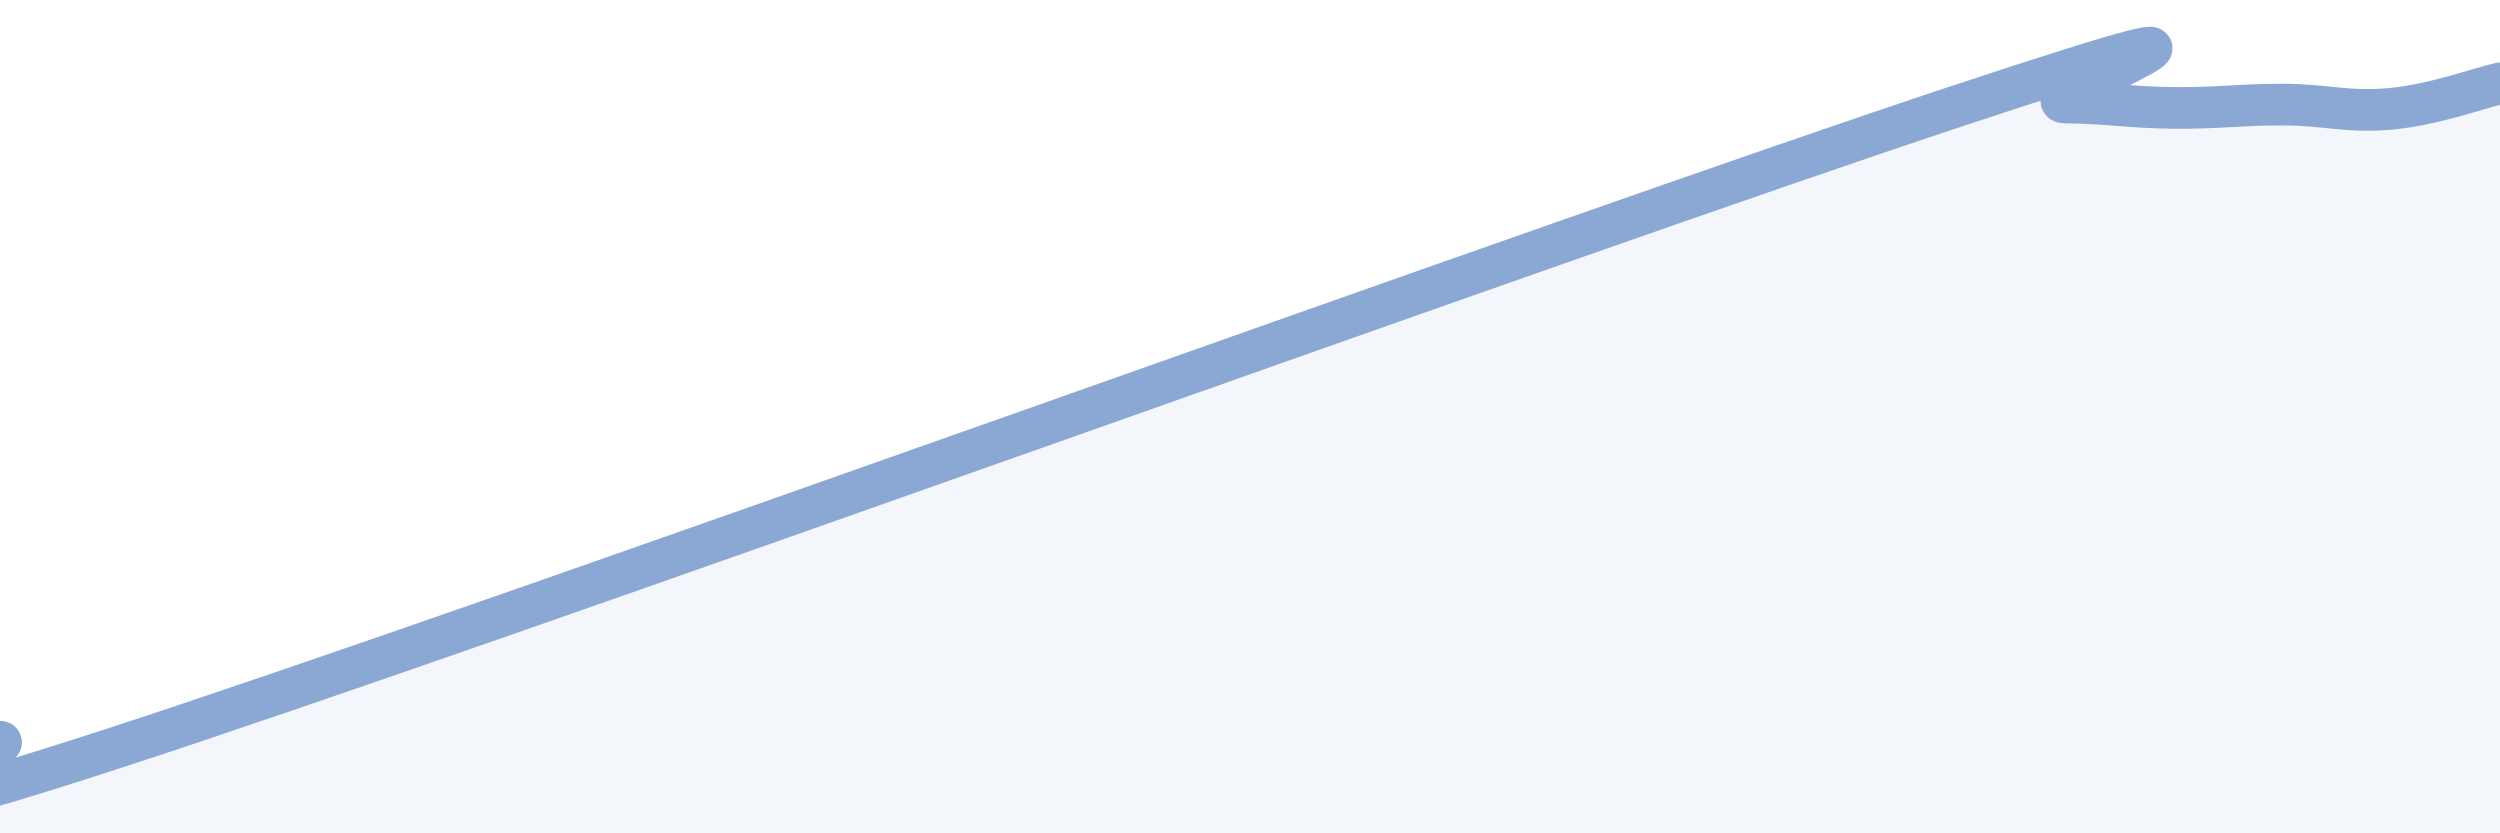 
    <svg width="60" height="20" viewBox="0 0 60 20" xmlns="http://www.w3.org/2000/svg">
      <path
        d="M 0,17.8 C 0.52,17.84 -6.78,21.05 2.61,18 C 12,14.95 37.57,5.66 46.96,2.55 C 56.35,-0.56 48.53,2.45 49.57,2.46 C 50.61,2.47 51.13,2.58 52.17,2.59 C 53.21,2.6 53.74,2.51 54.78,2.51 C 55.82,2.51 56.35,2.71 57.39,2.61 C 58.43,2.51 59.48,2.12 60,2L60 20L0 20Z"
        fill="#8ba7d3"
        opacity="0.1"
        stroke-linecap="round"
        stroke-linejoin="round"
      />
      <path
        d="M 0,17.8 C 0.52,17.84 -6.78,21.05 2.61,18 C 12,14.95 37.57,5.66 46.96,2.55 C 56.35,-0.56 48.53,2.45 49.57,2.46 C 50.61,2.47 51.13,2.58 52.17,2.59 C 53.21,2.6 53.74,2.51 54.78,2.51 C 55.82,2.51 56.35,2.71 57.39,2.61 C 58.43,2.51 59.48,2.12 60,2"
        stroke="#8ba7d3"
        stroke-width="1"
        fill="none"
        stroke-linecap="round"
        stroke-linejoin="round"
      />
    </svg>
  